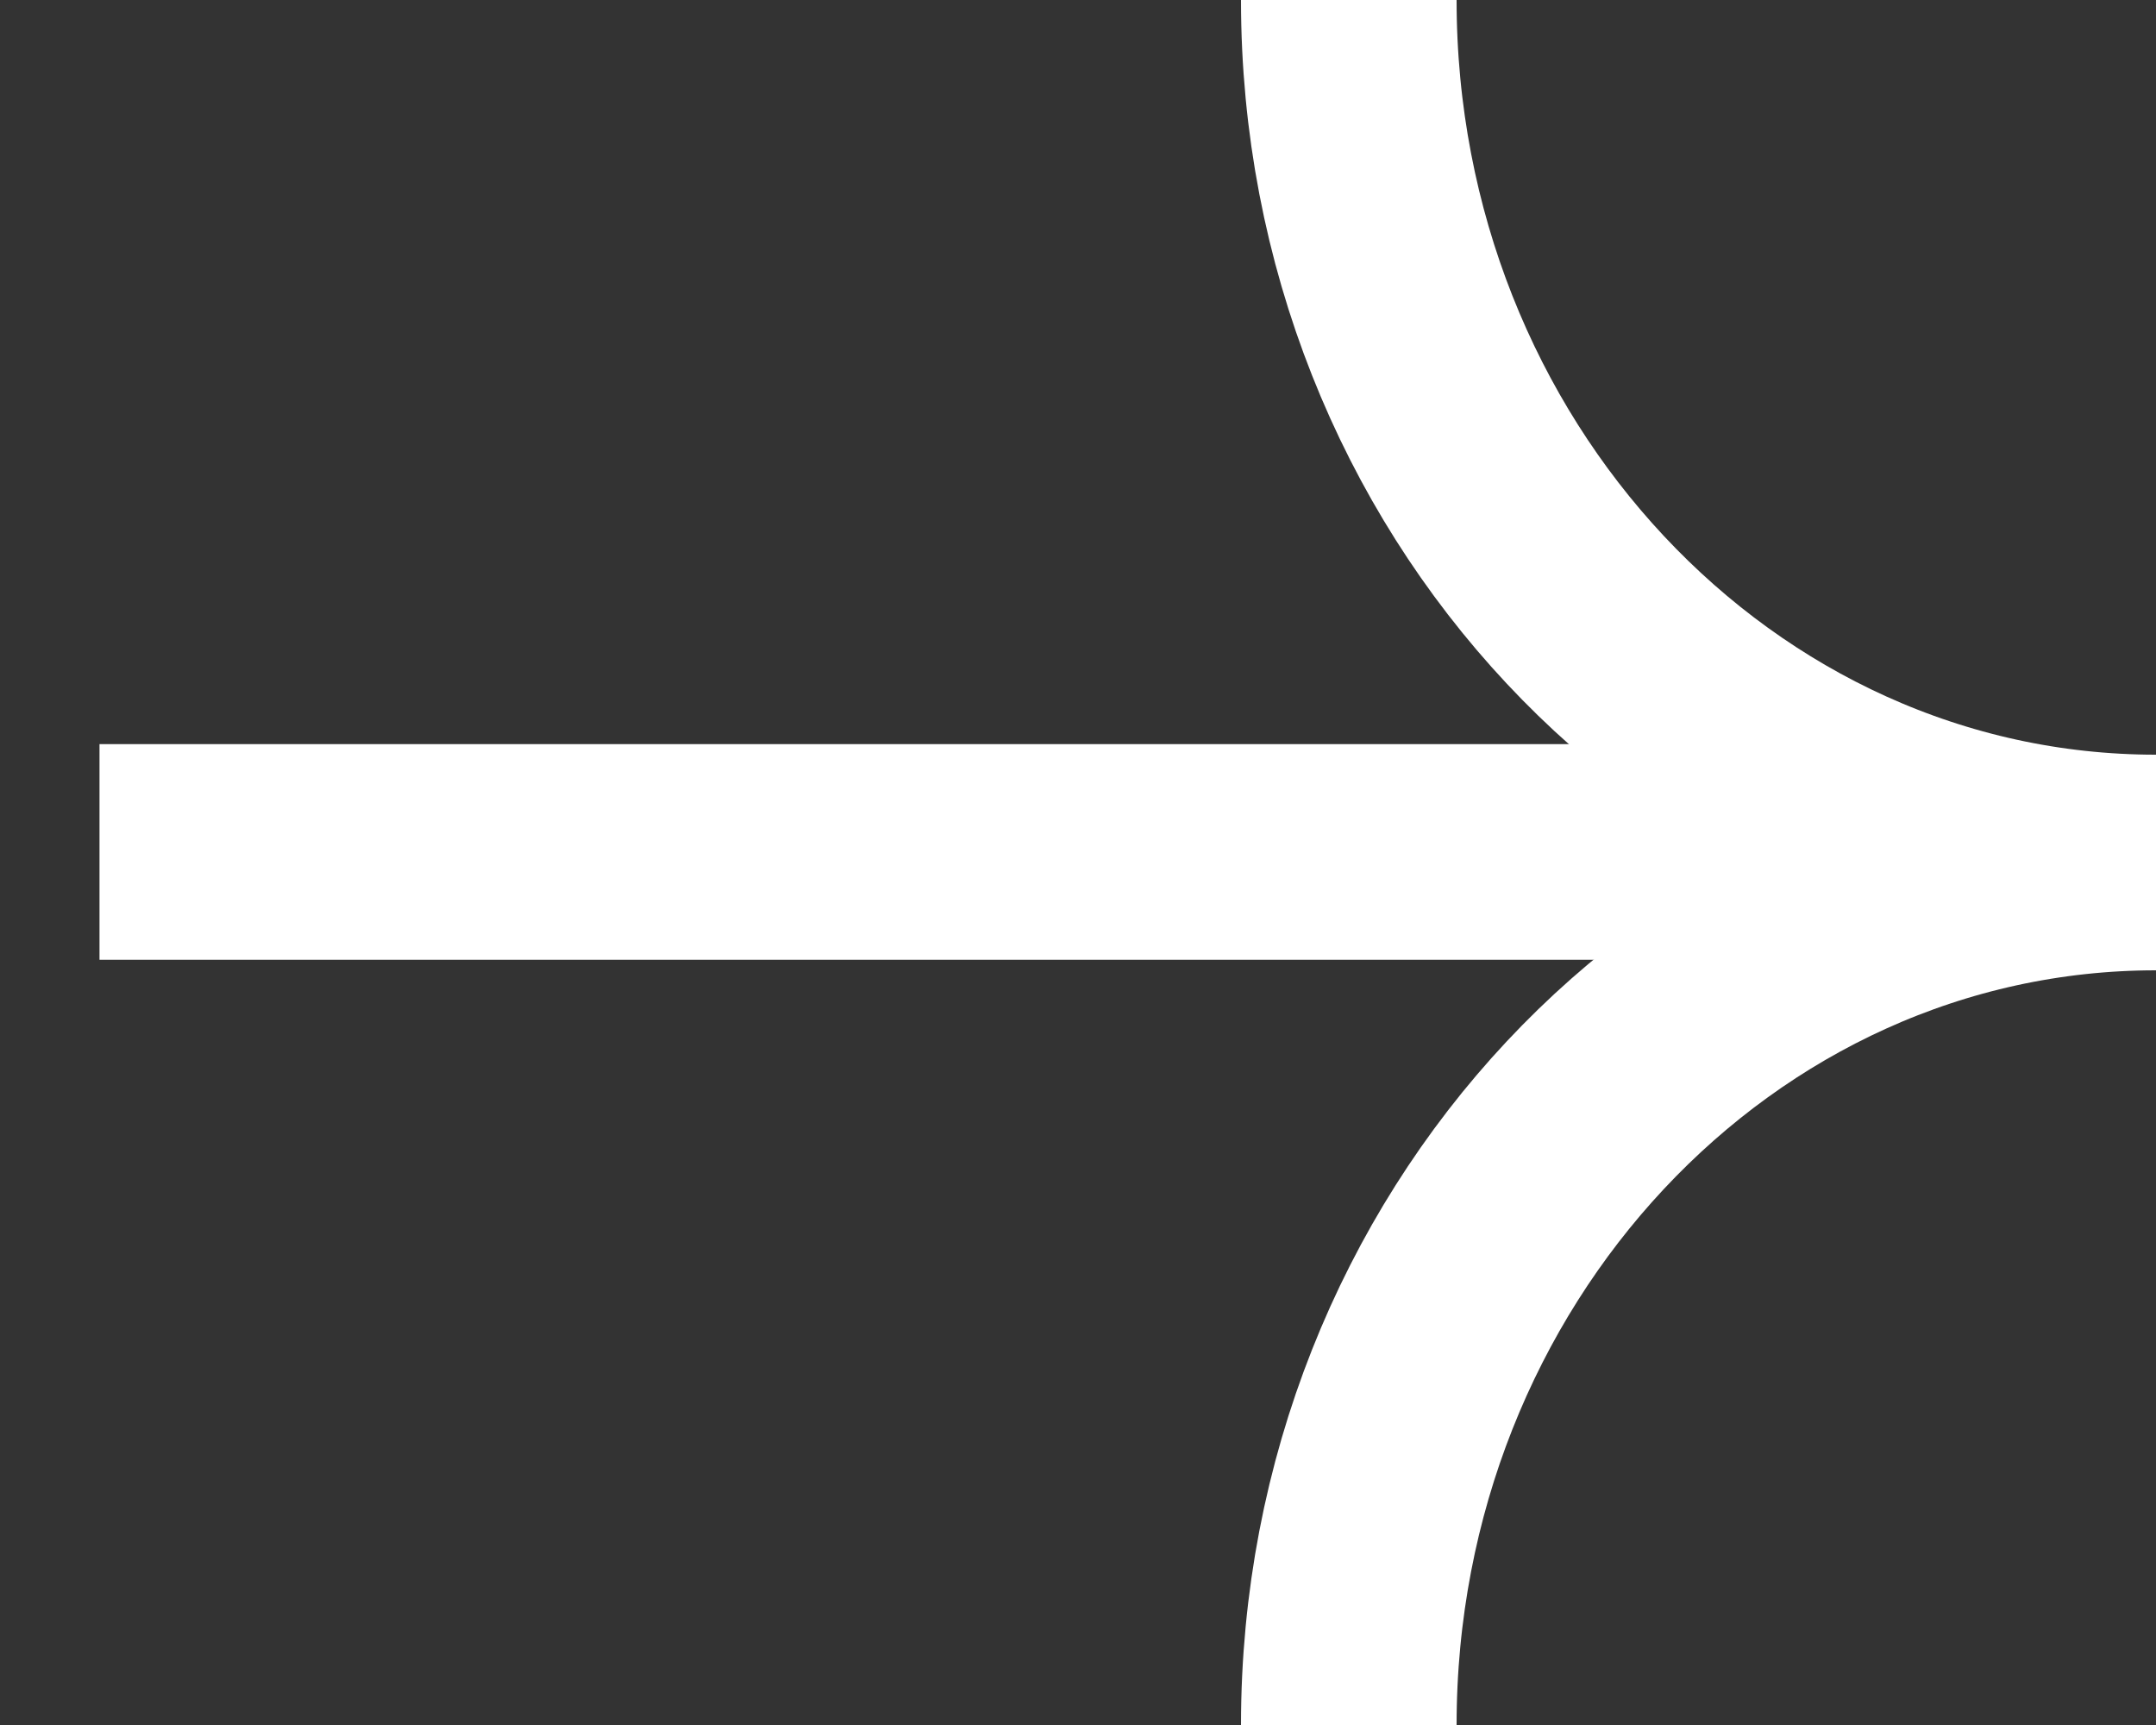 <svg xmlns="http://www.w3.org/2000/svg" width="20" height="16" viewBox="0 0 20 16" fill="none"><rect x="0" y="0" width="20" height="16" fill="#333333" stroke="none"/><path d="M12.512 16C12.512 11.584 15.866 8 20 8C15.866 8 12.512 4.416 12.512 0" stroke="white" stroke-width="2" stroke-miterlimit="10"></path><path d="M17.538 7.902L0.923 7.902" stroke="white" stroke-width="2" stroke-miterlimit="10"></path></svg>
